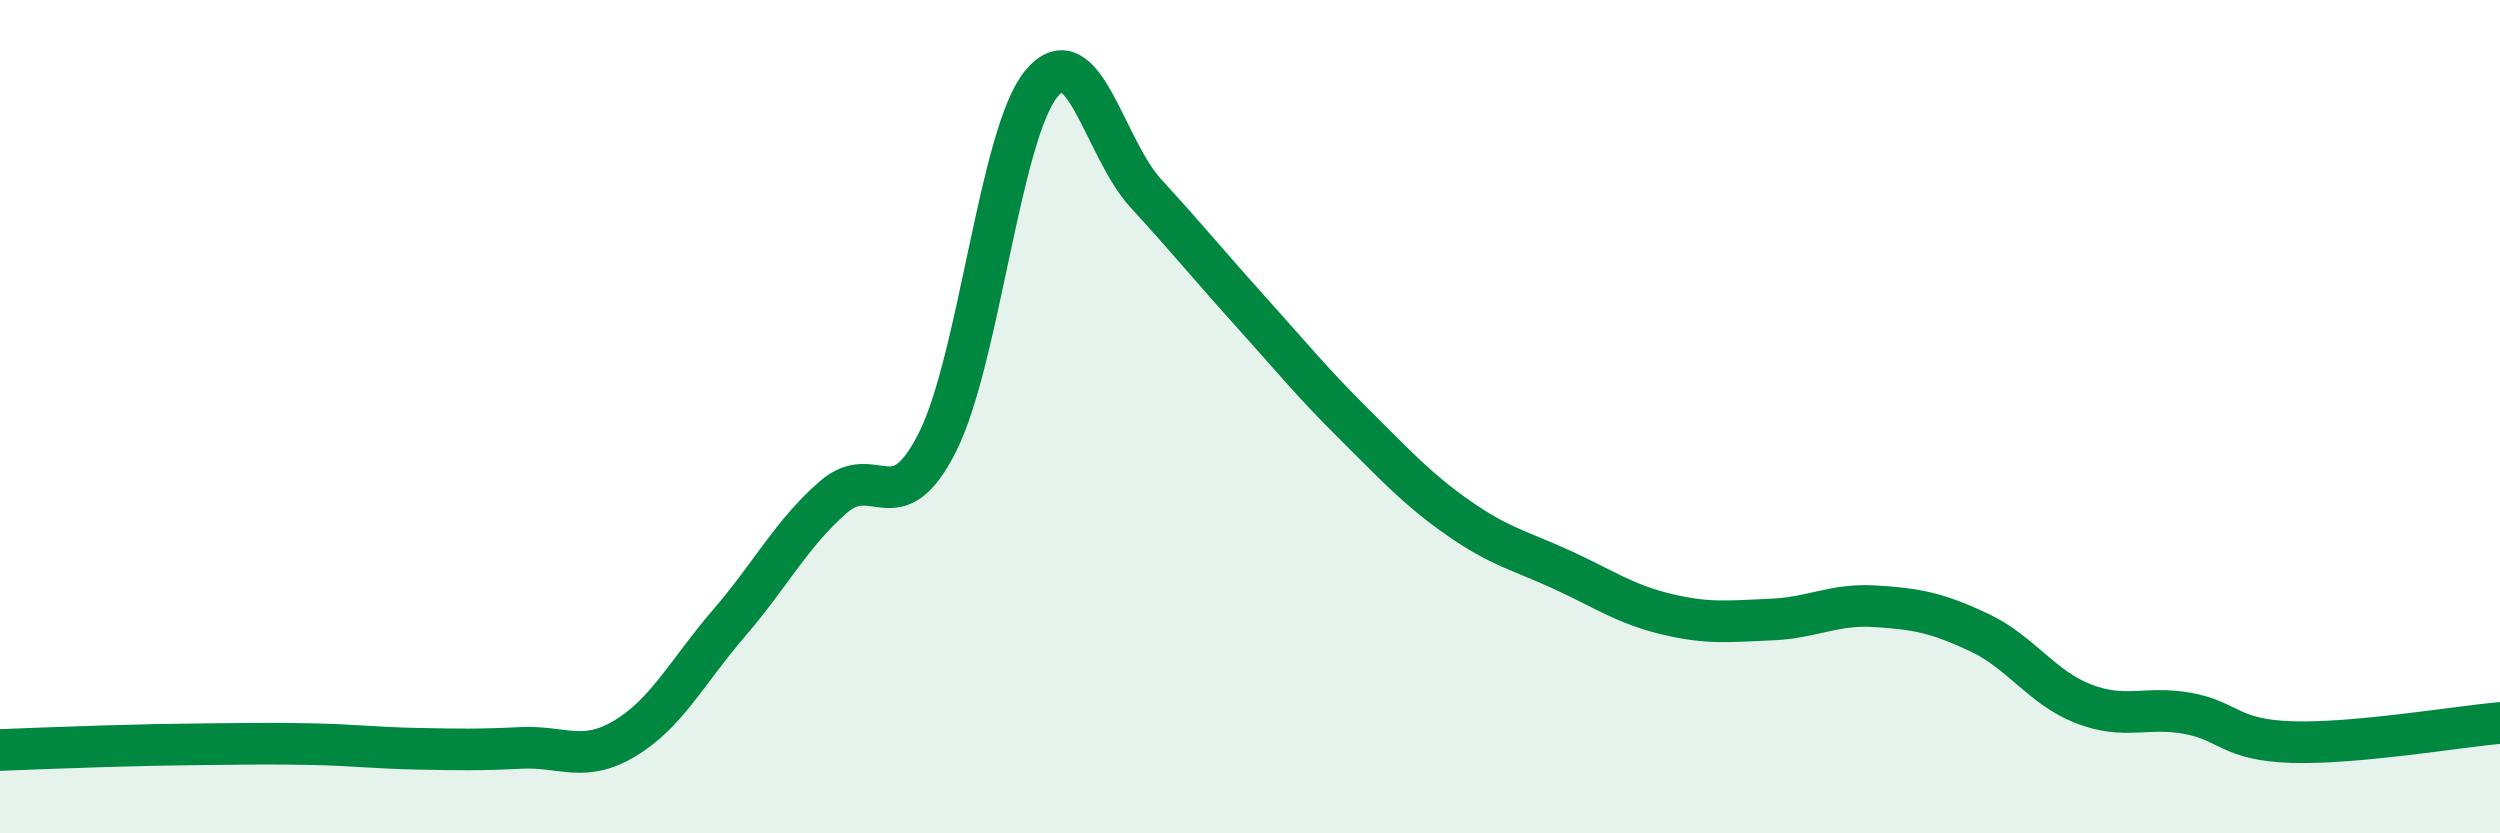 
    <svg width="60" height="20" viewBox="0 0 60 20" xmlns="http://www.w3.org/2000/svg">
      <path
        d="M 0,18 C 0.5,17.98 1.5,17.94 2.5,17.91 C 3.5,17.88 4,17.87 5,17.86 C 6,17.85 6.5,17.84 7.5,17.86 C 8.5,17.88 9,17.95 10,17.97 C 11,17.99 11.5,18 12.5,17.95 C 13.5,17.9 14,18.32 15,17.72 C 16,17.12 16.5,16.11 17.5,14.95 C 18.5,13.79 19,12.8 20,11.93 C 21,11.06 21.5,12.6 22.5,10.61 C 23.5,8.62 24,3.19 25,2 C 26,0.81 26.5,3.55 27.5,4.64 C 28.5,5.73 29,6.35 30,7.46 C 31,8.57 31.5,9.19 32.5,10.18 C 33.5,11.17 34,11.73 35,12.43 C 36,13.13 36.5,13.22 37.5,13.68 C 38.5,14.14 39,14.5 40,14.74 C 41,14.98 41.5,14.91 42.5,14.87 C 43.5,14.83 44,14.49 45,14.55 C 46,14.61 46.5,14.71 47.5,15.18 C 48.5,15.65 49,16.5 50,16.89 C 51,17.28 51.5,16.94 52.5,17.12 C 53.5,17.3 53.5,17.76 55,17.81 C 56.5,17.86 59,17.44 60,17.35L60 20L0 20Z"
        fill="#008740"
        opacity="0.1"
        stroke-linecap="round"
        stroke-linejoin="round"
      />
      <path
        d="M 0,18 C 0.5,17.98 1.5,17.94 2.5,17.91 C 3.5,17.88 4,17.87 5,17.86 C 6,17.85 6.5,17.84 7.5,17.86 C 8.5,17.88 9,17.95 10,17.97 C 11,17.99 11.5,18 12.5,17.95 C 13.5,17.9 14,18.32 15,17.72 C 16,17.12 16.5,16.11 17.5,14.95 C 18.5,13.79 19,12.8 20,11.93 C 21,11.06 21.5,12.6 22.5,10.61 C 23.5,8.62 24,3.19 25,2 C 26,0.81 26.5,3.55 27.5,4.64 C 28.5,5.73 29,6.35 30,7.46 C 31,8.57 31.5,9.19 32.5,10.18 C 33.5,11.17 34,11.73 35,12.43 C 36,13.13 36.5,13.22 37.5,13.68 C 38.5,14.14 39,14.5 40,14.74 C 41,14.98 41.5,14.91 42.5,14.87 C 43.5,14.83 44,14.49 45,14.55 C 46,14.61 46.5,14.71 47.5,15.18 C 48.5,15.65 49,16.5 50,16.89 C 51,17.28 51.5,16.94 52.5,17.12 C 53.5,17.3 53.5,17.76 55,17.81 C 56.5,17.86 59,17.44 60,17.35"
        stroke="#008740"
        stroke-width="1"
        fill="none"
        stroke-linecap="round"
        stroke-linejoin="round"
      />
    </svg>
  